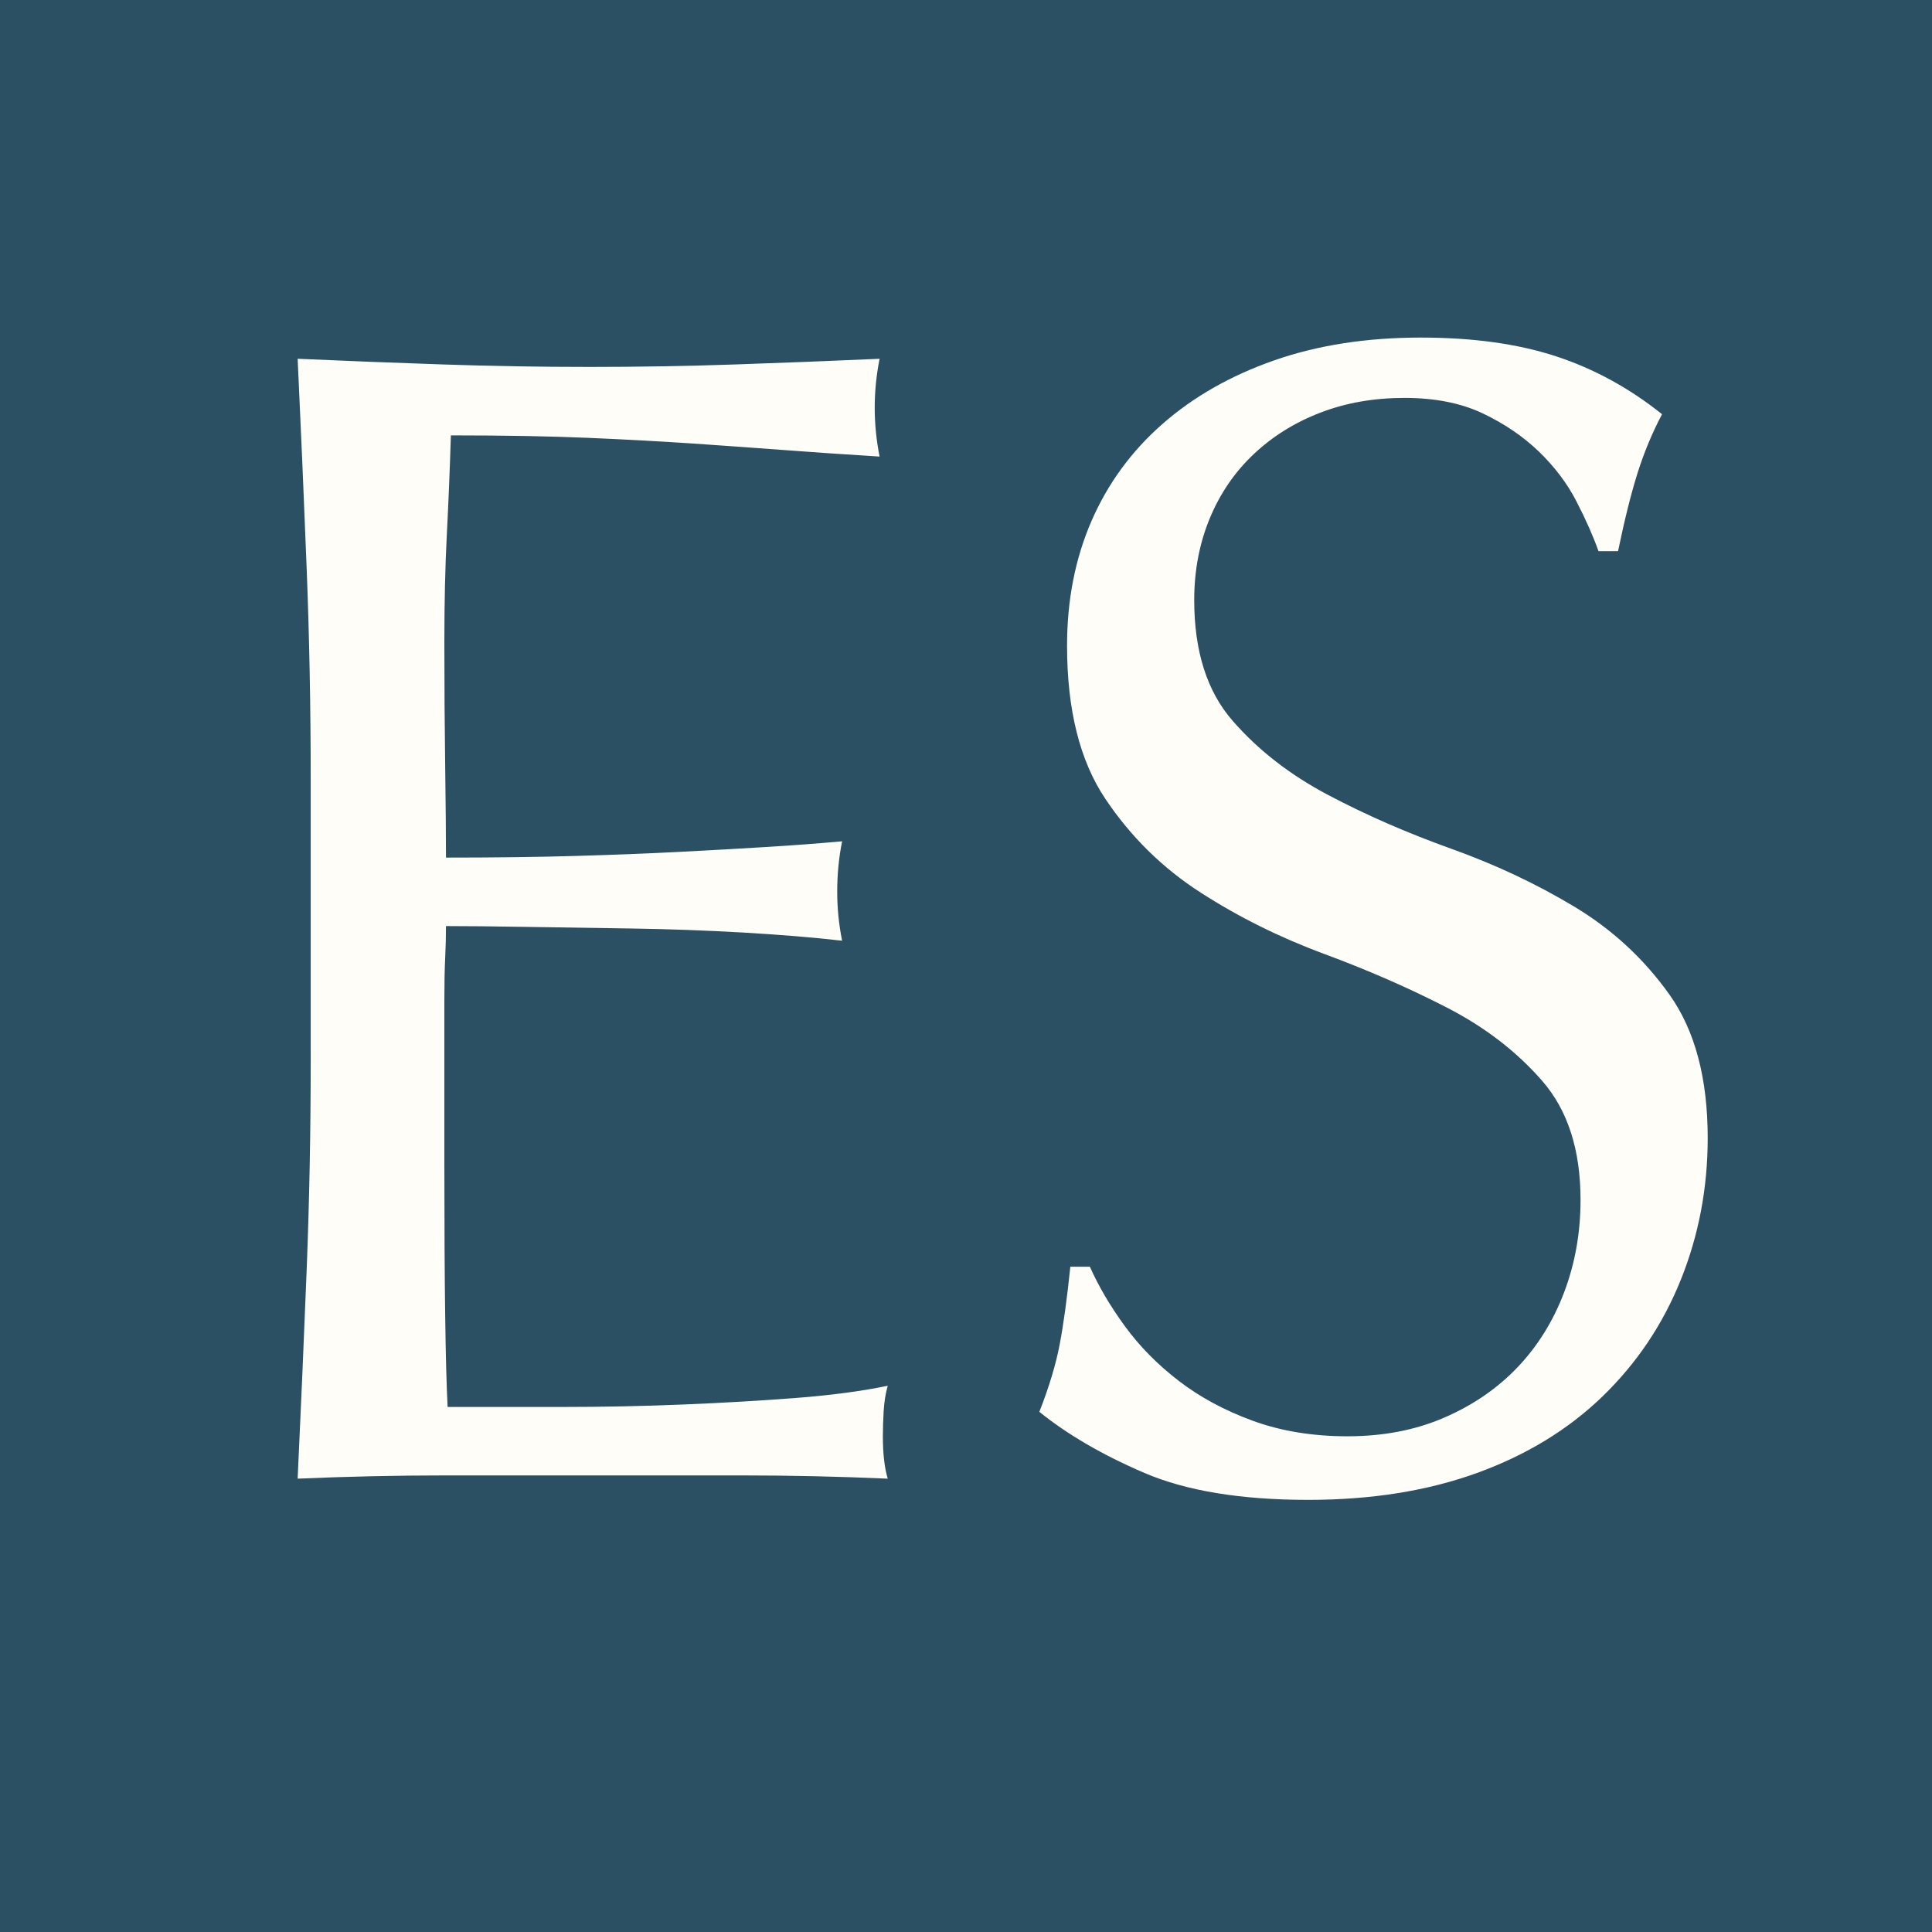 <?xml version="1.0" encoding="UTF-8"?>
<!DOCTYPE svg PUBLIC "-//W3C//DTD SVG 1.1//EN" "http://www.w3.org/Graphics/SVG/1.1/DTD/svg11.dtd">
<svg version="1.1" xmlns="http://www.w3.org/2000/svg" xmlns:xlink="http://www.w3.org/1999/xlink" width="512" height="512"  xml:space="preserve" id="appIconPaths">
    <!-- Generated by PaintCode (www.paintcodeapp.com) -->
    <rect id="appIconPaths-rectangle" stroke="none" fill="rgb(43, 80, 99)" x="0" y="0" width="512" height="512" />
    <path id="appIconPaths-text" stroke="none" fill="rgb(254, 253, 247)" d="M 82.34,206.54 L 82.34,280.84 C 82.34,299.85 81.98,318.5 81.26,336.78 80.54,355.07 79.74,373.43 78.88,391.86 92.13,391.29 105.23,391 118.19,391 131.15,391 144.26,391 157.5,391 170.75,391 183.78,391 196.6,391 209.42,391 222.3,391.29 235.26,391.86 234.4,388.98 233.97,385.24 233.97,380.63 233.97,378.62 234.04,376.38 234.18,373.94 234.33,371.49 234.69,369.26 235.26,367.24 228.35,368.68 220.22,369.76 210.86,370.48 201.5,371.2 191.56,371.78 181.05,372.21 170.54,372.64 159.81,372.86 148.86,372.86 138.21,372.86 128.13,372.86 118.62,372.86 118.34,367.38 118.12,359.32 117.98,348.66 117.83,338.01 117.76,324.47 117.76,308.06 L 117.76,282.14 117.76,265.29 C 117.76,260.68 117.83,256.86 117.98,253.84 118.12,250.82 118.19,248.01 118.19,245.42 123.38,245.42 130.36,245.49 139.14,245.63 147.93,245.78 157.29,245.92 167.22,246.06 177.16,246.21 187.1,246.57 197.03,247.14 206.97,247.72 215.68,248.44 223.17,249.3 222.3,244.98 221.87,240.66 221.87,236.34 221.87,231.74 222.3,227.27 223.17,222.95 216.83,223.53 210.14,224.03 203.08,224.46 196.02,224.9 188.32,225.33 179.97,225.76 171.62,226.19 162.4,226.55 152.32,226.84 142.24,227.13 130.86,227.27 118.19,227.27 118.19,221.8 118.12,213.74 117.98,203.08 117.83,192.42 117.76,181.48 117.76,170.25 117.76,159.59 117.98,150.09 118.41,141.74 118.84,133.38 119.2,124.6 119.49,115.38 133.6,115.38 145.7,115.6 155.78,116.03 165.86,116.46 175.14,116.97 183.64,117.54 192.14,118.12 200.2,118.7 207.83,119.27 215.46,119.85 223.89,120.42 233.1,121 232.24,116.68 231.81,112.36 231.81,108.04 231.81,103.72 232.24,99.4 233.1,95.08 220.14,95.66 207.33,96.16 194.66,96.59 181.98,97.02 169.17,97.24 156.21,97.24 143.25,97.24 130.36,97.02 117.54,96.59 104.73,96.16 91.84,95.66 78.88,95.08 79.74,113.51 80.54,131.94 81.26,150.38 81.98,168.81 82.34,187.53 82.34,206.54 Z M 288.83,335.7 L 283.65,335.7 C 282.78,344.06 281.85,350.9 280.84,356.22 279.83,361.55 278.03,367.53 275.44,374.15 282.93,380.2 292.22,385.6 303.3,390.35 314.39,395.1 328.86,397.48 346.72,397.48 363.42,397.48 378.33,395.1 391.43,390.35 404.54,385.6 415.62,378.83 424.7,370.05 433.77,361.26 440.68,350.97 445.43,339.16 450.18,327.35 452.56,314.82 452.56,301.58 452.56,285.74 449.18,273.06 442.41,263.56 435.64,254.06 427.22,246.28 417.14,240.23 407.06,234.18 396.18,229.07 384.52,224.9 372.86,220.72 361.98,215.97 351.9,210.64 341.82,205.31 333.4,198.76 326.63,190.98 319.86,183.21 316.48,172.55 316.48,159.02 316.48,151.24 317.85,144.04 320.58,137.42 323.32,130.79 327.21,125.1 332.25,120.35 337.29,115.6 343.19,111.93 349.96,109.34 356.73,106.74 364.14,105.45 372.21,105.45 380.27,105.45 387.18,106.82 392.94,109.55 398.7,112.29 403.67,115.67 407.85,119.7 412.02,123.74 415.34,128.13 417.78,132.88 420.23,137.63 422.18,142.02 423.62,146.06 L 428.8,146.06 C 430.53,137.7 432.26,130.79 433.98,125.32 435.71,119.85 437.87,114.66 440.46,109.77 431.82,102.86 422.46,97.74 412.38,94.43 402.3,91.12 390.35,89.46 376.53,89.46 362.13,89.46 349.17,91.48 337.65,95.51 326.13,99.54 316.26,105.16 308.06,112.36 299.85,119.56 293.58,128.13 289.26,138.06 284.94,148 282.78,159.02 282.78,171.11 282.78,188.1 286.17,201.64 292.94,211.72 299.7,221.8 308.13,230.08 318.21,236.56 328.29,243.04 339.16,248.44 350.82,252.76 362.49,257.08 373.36,261.83 383.44,267.02 393.52,272.2 401.94,278.68 408.71,286.46 415.48,294.23 418.86,304.74 418.86,317.99 418.86,326.63 417.42,334.77 414.54,342.4 411.66,350.03 407.56,356.66 402.23,362.27 396.9,367.89 390.42,372.35 382.79,375.66 375.16,378.98 366.59,380.63 357.09,380.63 347.87,380.63 339.52,379.26 332.03,376.53 324.54,373.79 317.99,370.26 312.38,365.94 306.76,361.62 302.01,356.8 298.12,351.47 294.23,346.14 291.14,340.89 288.83,335.7 Z M 288.83,335.7" />
</svg>
